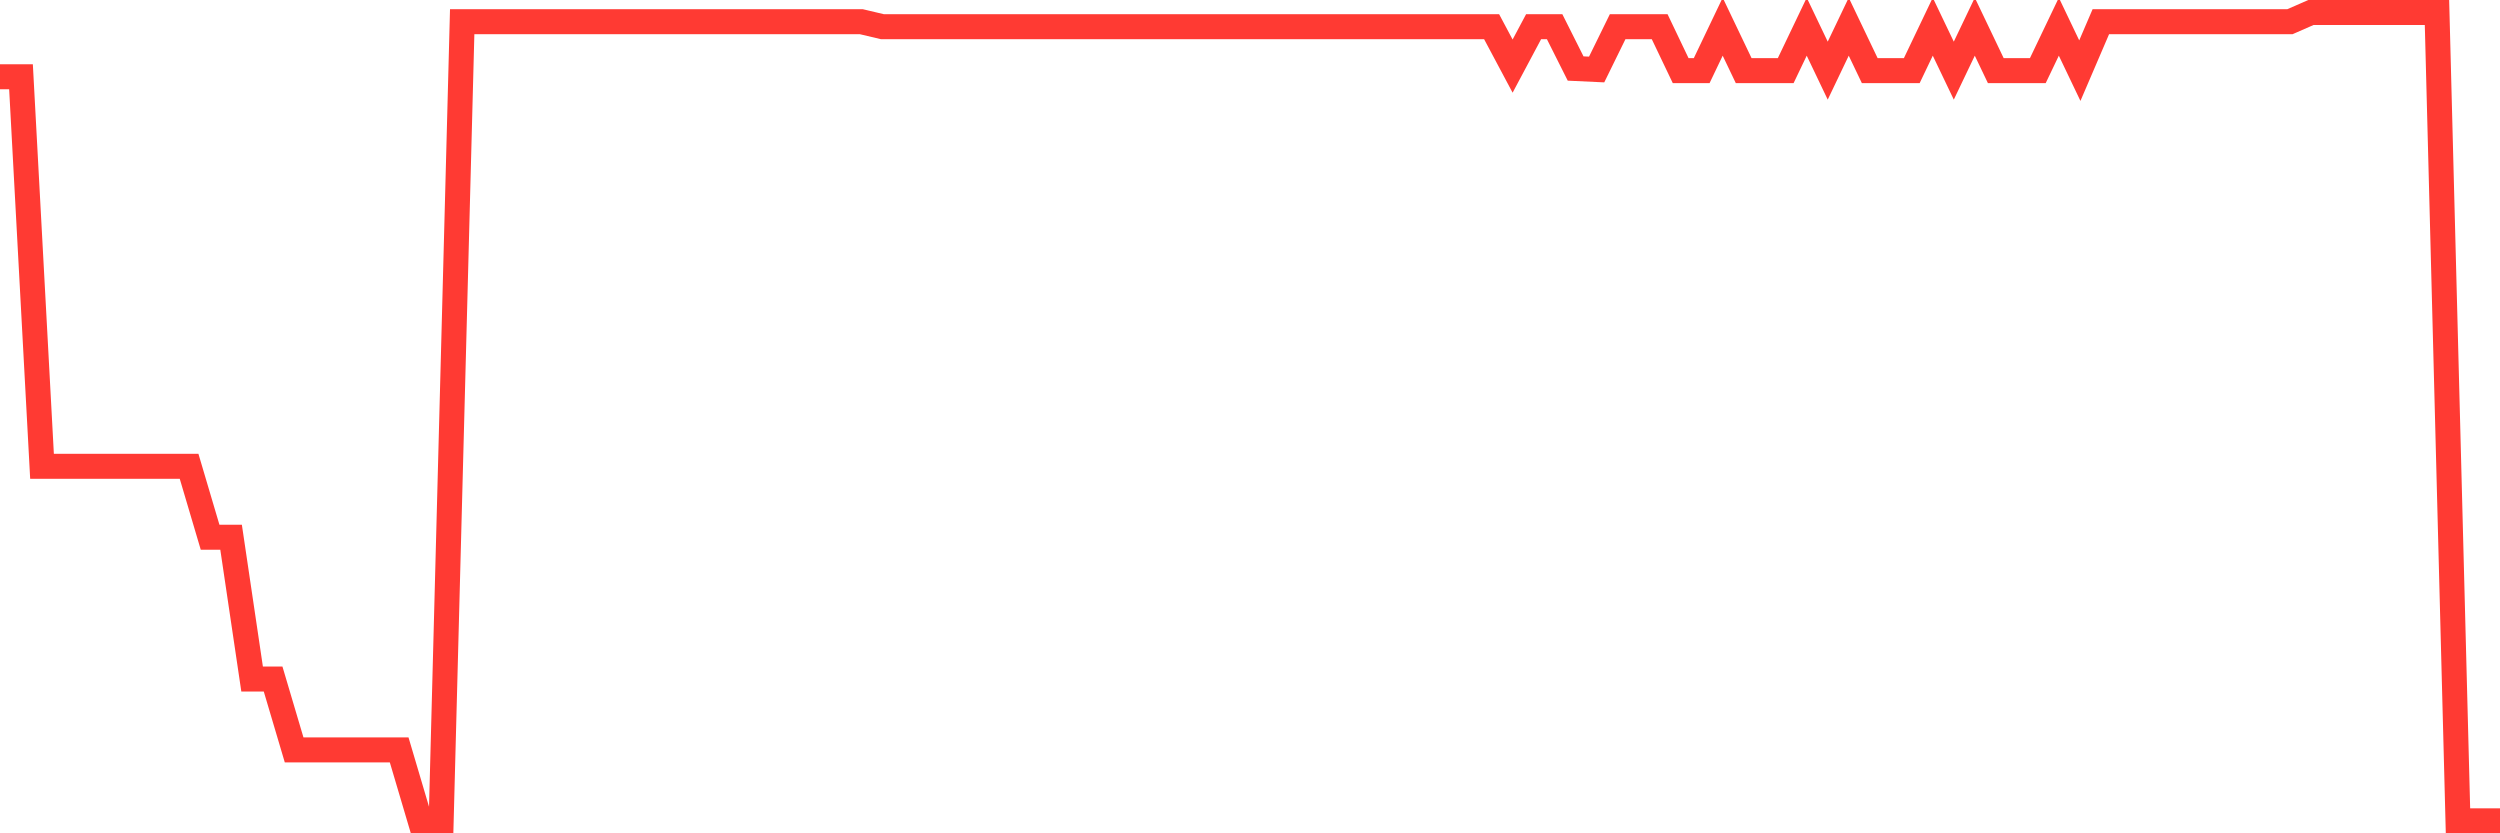 <svg
  xmlns="http://www.w3.org/2000/svg"
  xmlns:xlink="http://www.w3.org/1999/xlink"
  width="120"
  height="40"
  viewBox="0 0 120 40"
  preserveAspectRatio="none"
>
  <polyline
    points="0,3.684 1.008,3.684 2.017,22.382 3.025,22.382 4.034,22.382 5.042,22.382 6.05,22.382 7.059,22.382 8.067,22.382 9.076,22.382 10.084,25.786 11.092,25.786 12.101,32.593 13.109,32.593 14.118,35.996 15.126,35.996 16.134,35.996 17.143,35.996 18.151,35.996 19.16,35.996 20.168,39.4 21.176,39.4 22.185,1.042 23.193,1.042 24.202,1.042 25.21,1.042 26.218,1.042 27.227,1.042 28.235,1.042 29.244,1.042 30.252,1.042 31.261,1.042 32.269,1.042 33.277,1.042 34.286,1.042 35.294,1.042 36.303,1.042 37.311,1.042 38.319,1.042 39.328,1.042 40.336,1.042 41.345,1.042 42.353,1.281 43.361,1.281 44.37,1.281 45.378,1.281 46.387,1.281 47.395,1.281 48.403,1.281 49.412,1.281 50.42,1.281 51.429,1.281 52.437,1.281 53.445,1.281 54.454,1.281 55.462,1.281 56.471,1.281 57.479,1.281 58.487,1.281 59.496,1.281 60.504,1.281 61.513,1.281 62.521,1.281 63.529,1.281 64.538,1.281 65.546,1.281 66.555,1.281 67.563,1.281 68.571,1.281 69.58,1.281 70.588,1.281 71.597,1.281 72.605,3.173 73.613,1.281 74.622,1.281 75.63,3.289 76.639,3.336 77.647,1.281 78.655,1.281 79.664,1.281 80.672,3.391 81.681,3.391 82.689,1.281 83.697,3.391 84.706,3.391 85.714,3.391 86.723,1.281 87.731,3.391 88.739,1.281 89.748,3.391 90.756,3.391 91.765,3.391 92.773,1.281 93.782,3.391 94.79,1.281 95.798,3.391 96.807,3.391 97.815,3.391 98.824,1.281 99.832,3.391 100.84,1.042 101.849,1.042 102.857,1.042 103.866,1.042 104.874,1.042 105.882,1.042 106.891,1.042 107.899,1.042 108.908,1.042 109.916,1.042 110.924,0.6 111.933,0.6 112.941,0.6 113.95,0.6 114.958,0.6 115.966,0.6 116.975,0.6 117.983,39.4 118.992,39.4 120,39.4"
    fill="none"
    stroke="#ff3a33"
    stroke-width="1.2"
  >
  </polyline>
</svg>